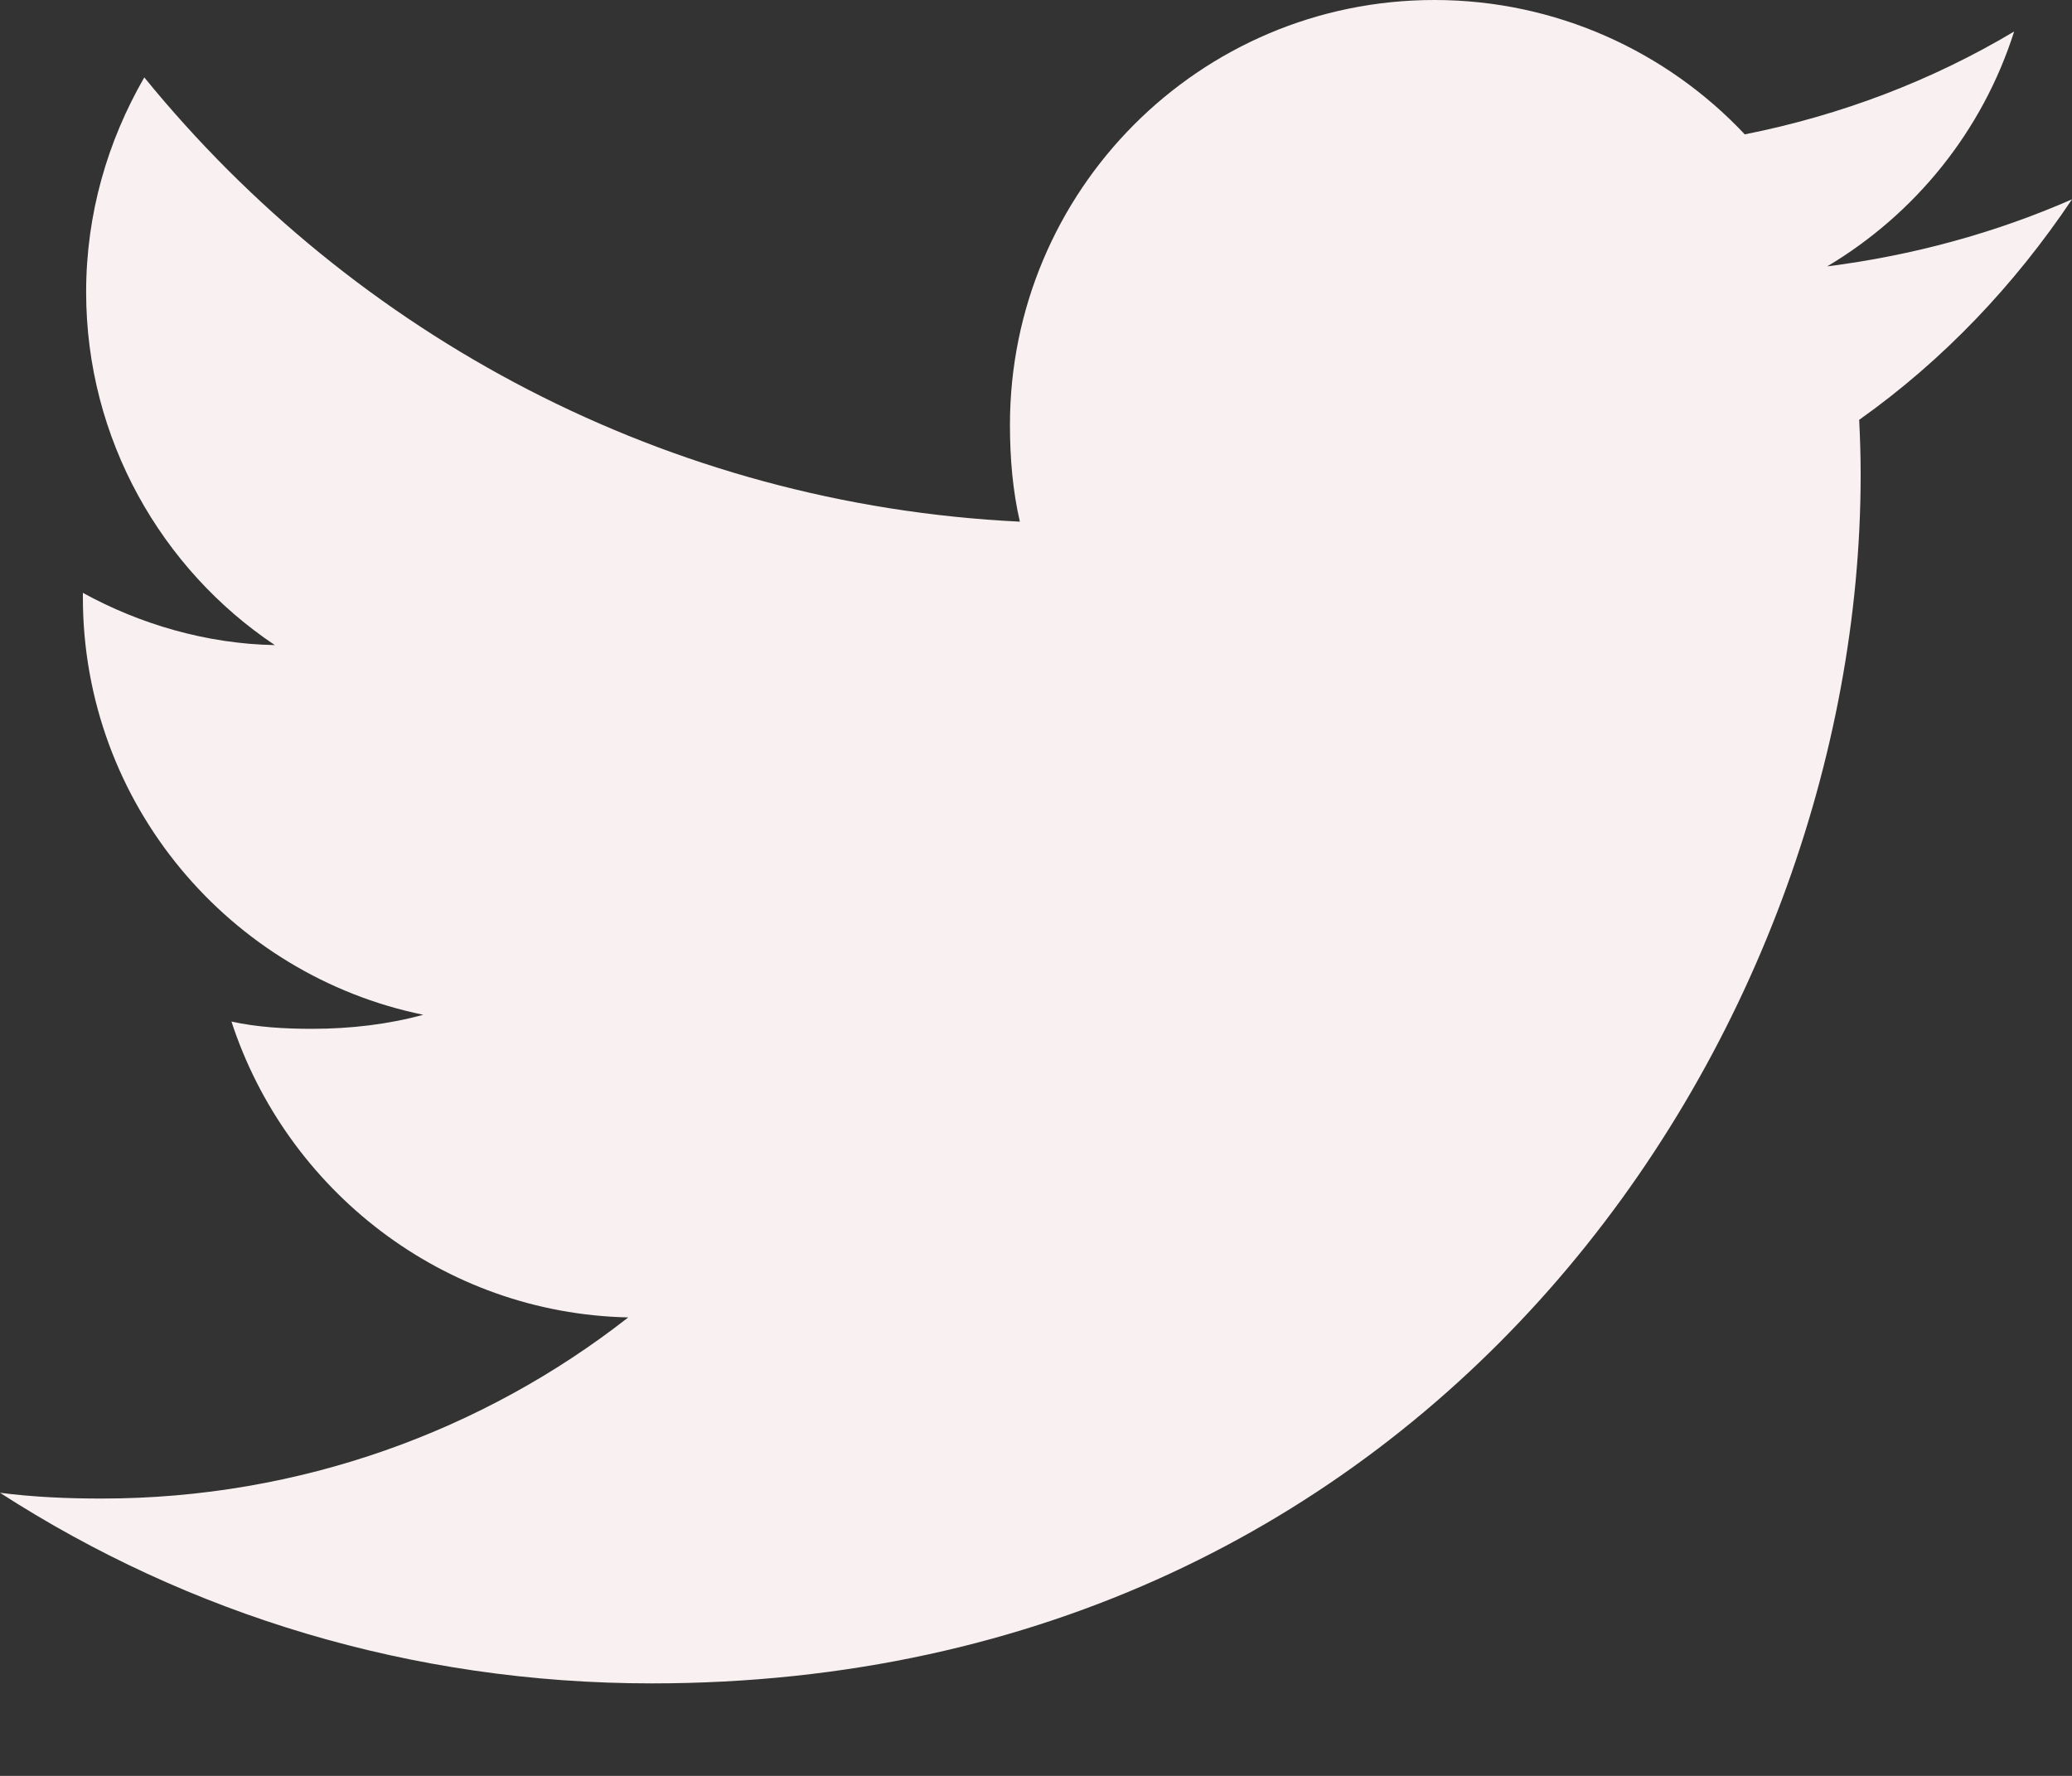 <svg
                          width="14"
                          height="12"
                          viewBox="0 0 14 12"
                          fill="rgb(249, 241, 241)"
                          xmlns="http://www.w3.org/2000/svg"
                        >
                          <rect x="0" y="0" width="14" height="12" fill="#333333" stroke="none"/>
                          <path
                            d="M14 1.347C13.479 1.575 12.925 1.726 12.346 1.8C12.941 1.445 13.395 0.886 13.609 0.213C13.054 0.544 12.442 0.778 11.789 0.908C11.262 0.347 10.511 0 9.692 0C8.103 0 6.824 1.29 6.824 2.871C6.824 3.098 6.843 3.317 6.891 3.525C4.505 3.409 2.393 2.265 0.975 0.523C0.727 0.953 0.582 1.445 0.582 1.974C0.582 2.968 1.094 3.849 1.857 4.359C1.396 4.351 0.943 4.217 0.56 4.006C0.56 4.014 0.56 4.026 0.56 4.037C0.56 5.432 1.555 6.59 2.86 6.857C2.626 6.921 2.371 6.952 2.107 6.952C1.923 6.952 1.738 6.941 1.564 6.903C1.935 8.04 2.991 8.875 4.245 8.902C3.269 9.666 2.029 10.126 0.687 10.126C0.452 10.126 0.226 10.116 0 10.087C1.271 10.907 2.778 11.375 4.403 11.375C9.684 11.375 12.572 7 12.572 3.208C12.572 3.081 12.568 2.958 12.562 2.837C13.131 2.433 13.61 1.928 14 1.347Z"
                            fill="rgb(249, 241, 241)"
                          />
                        </svg>